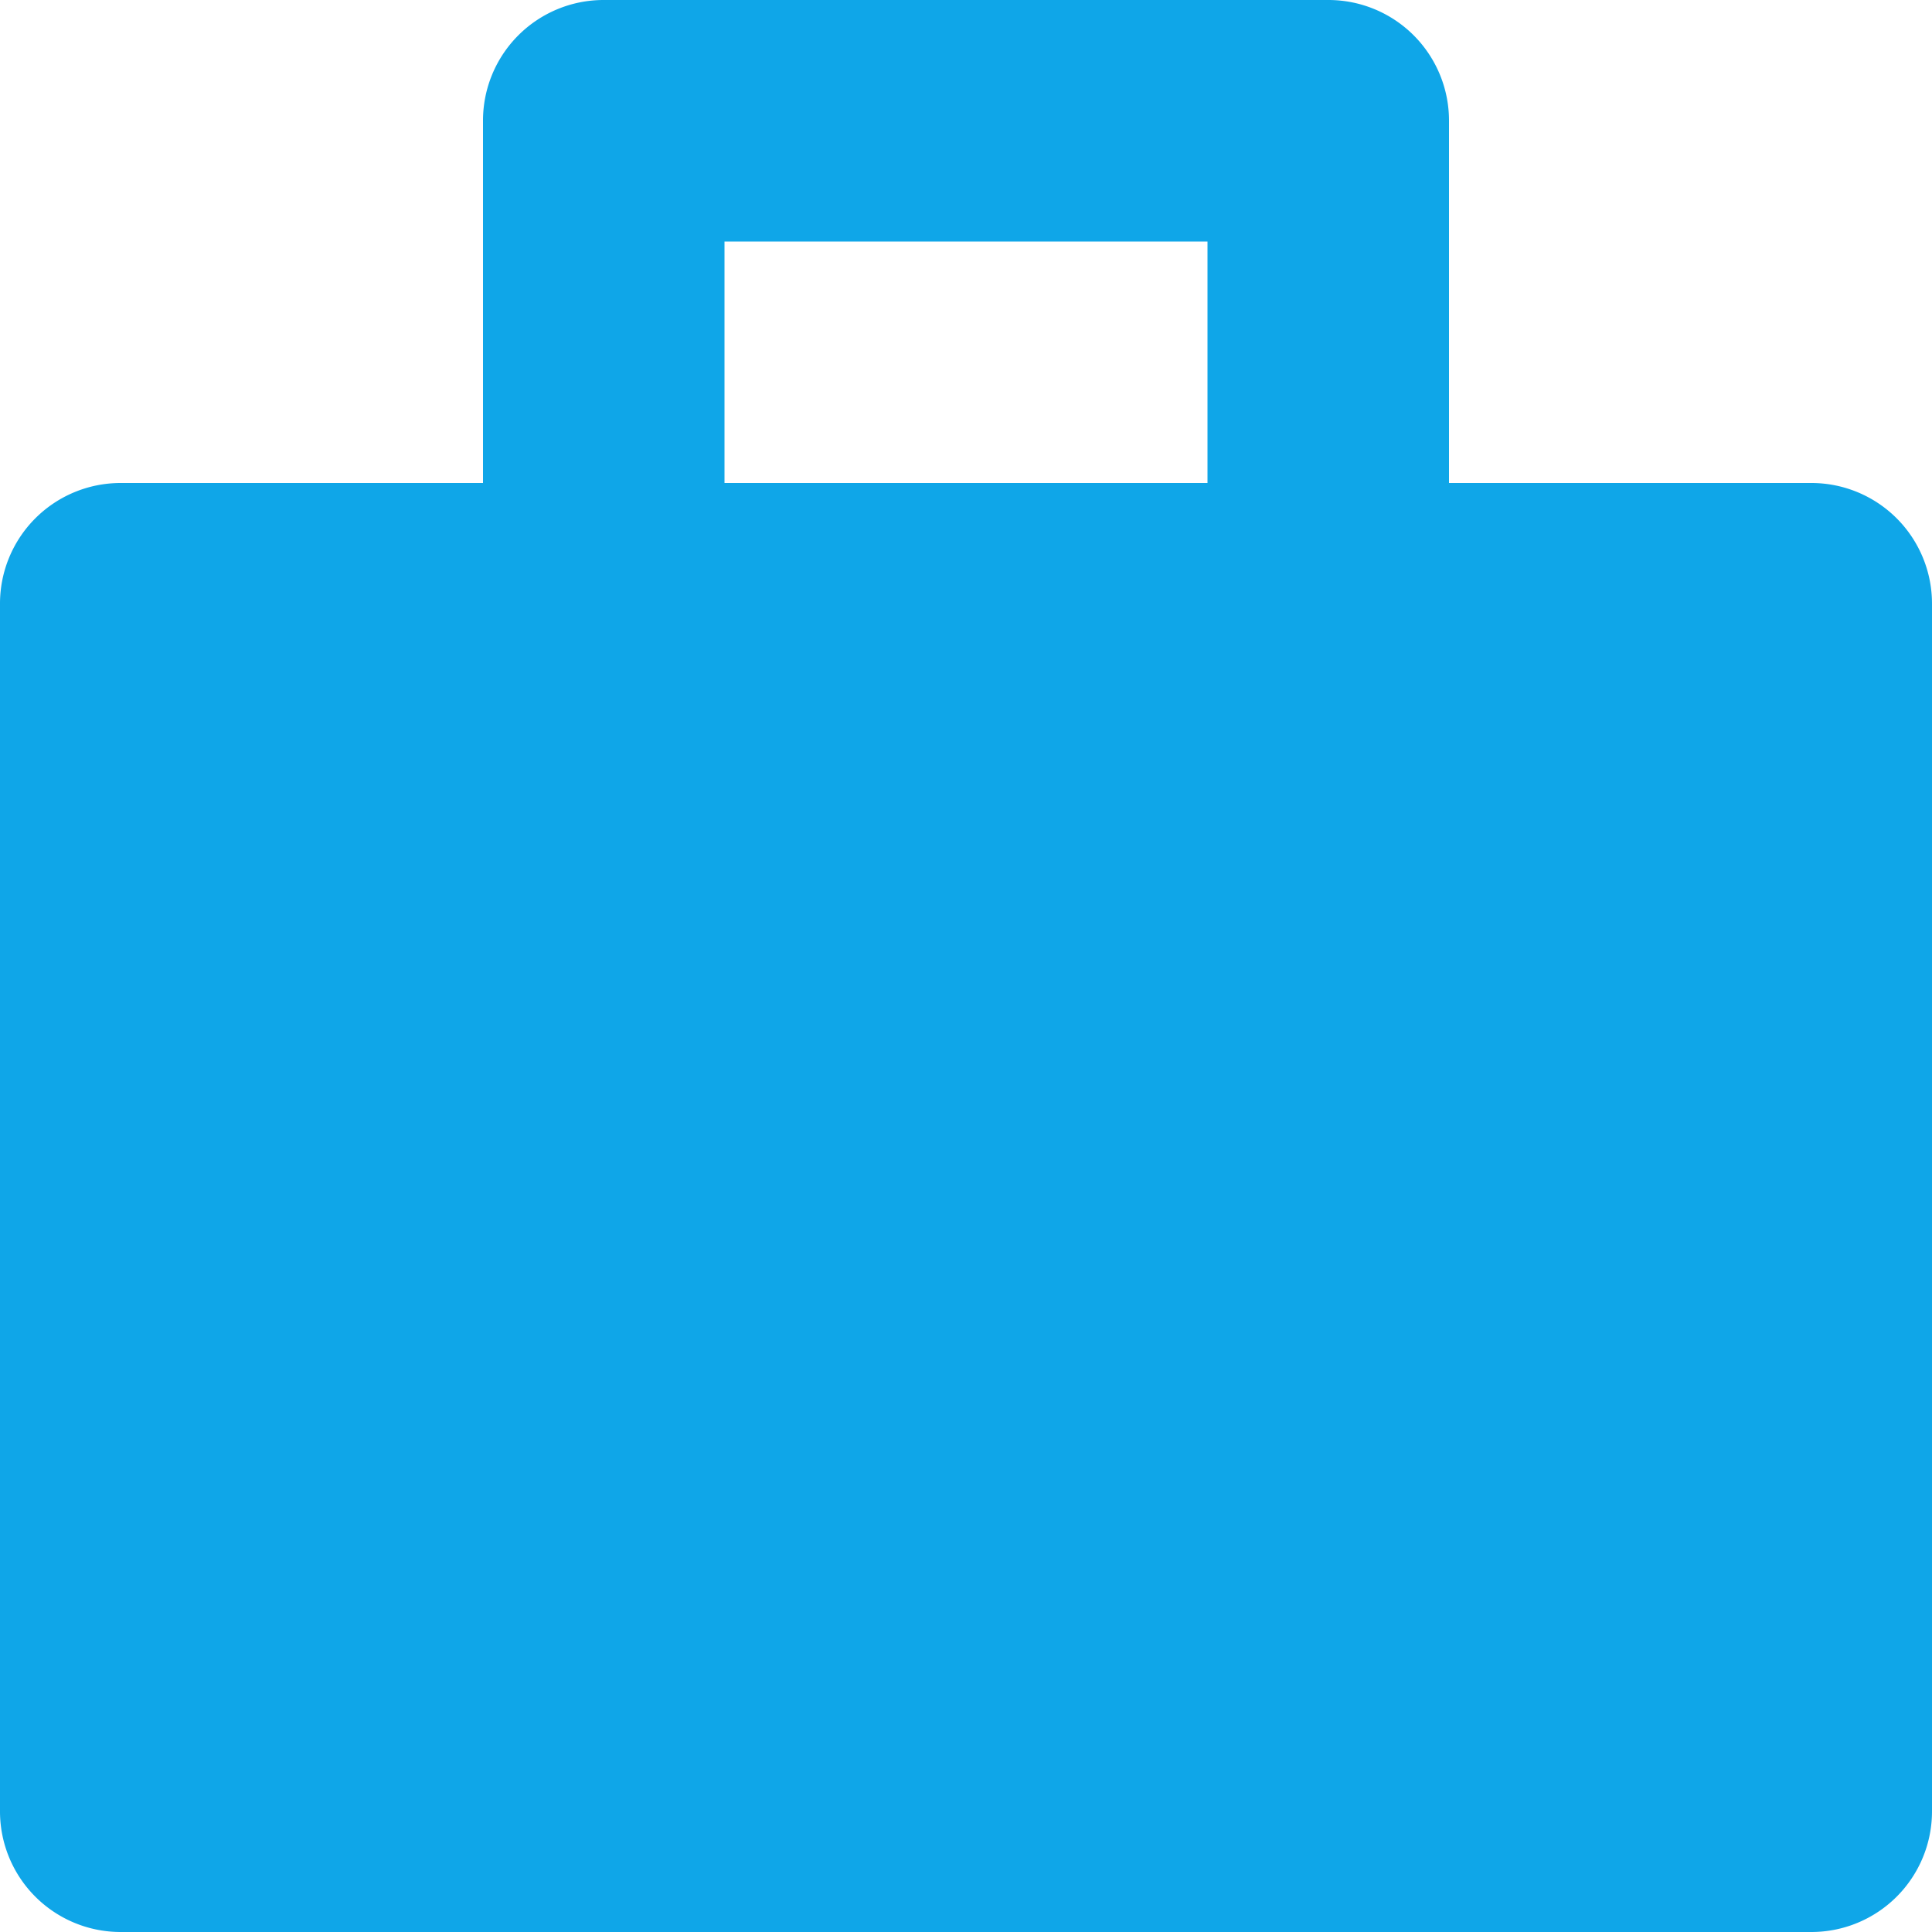<svg xmlns="http://www.w3.org/2000/svg" width="14" height="14" viewBox="0 0 14 14">
  <path id="briefcase-svgrepo-com" d="M13.125,3.5H10.5V.875A.874.874,0,0,0,9.625,0H4.375A.874.874,0,0,0,3.5.875V3.5H.875A.874.874,0,0,0,0,4.375v8.75A.874.874,0,0,0,.875,14h12.25A.874.874,0,0,0,14,13.125V4.375A.874.874,0,0,0,13.125,3.5ZM5.25,1.75h3.5V3.5H5.25Z" fill="#0fa6e8" fill-rule="evenodd"/>
</svg>
